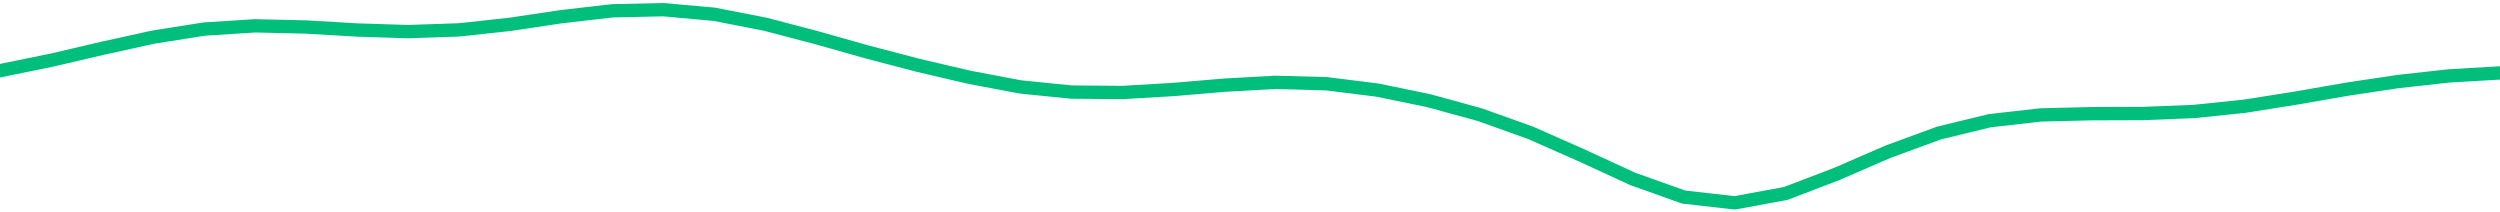 <svg height="17" viewBox="0 0 150 12.75" width="200" xmlns="http://www.w3.org/2000/svg"><defs><style>*{stroke-linecap:butt;stroke-linejoin:round}</style></defs><g id="figure_1"><path d="M0 12.75h150V0H0z" style="fill:none" id="patch_1"/><g id="axes_1"><path clip-path="url(#p09306ad165)" d="m0 4.241 3.061-.624 3.061-.713 3.062-.675 3.06-.484 3.062-.196 3.061.071 3.062.18 3.06.097 3.062-.105 3.061-.333 3.061-.458 3.062-.353 3.06-.068 3.062.276 3.061.597 3.062.804 3.06.864 3.062.801 3.061.715 3.061.579 3.062.308 3.06.026 3.062-.181 3.061-.26 3.062-.169 3.06.084 3.062.383 3.061.63 3.062.84 3.06 1.093 3.062 1.353 3.061 1.41 3.061 1.091 3.062.346 3.06-.563 3.062-1.17 3.061-1.328 3.062-1.125 3.06-.743 3.062-.347 3.061-.073 3.061-.01 3.062-.122 3.06-.317 3.062-.487 3.061-.532 3.062-.46 3.06-.338 3.062-.18" style="fill:none;stroke:#00bf7c;stroke-linecap:square;stroke-width:.8" id="line2d_1"/></g></g><defs><clipPath id="p09306ad165"><path d="M0 0h150v12.75H0z"/></clipPath></defs></svg>